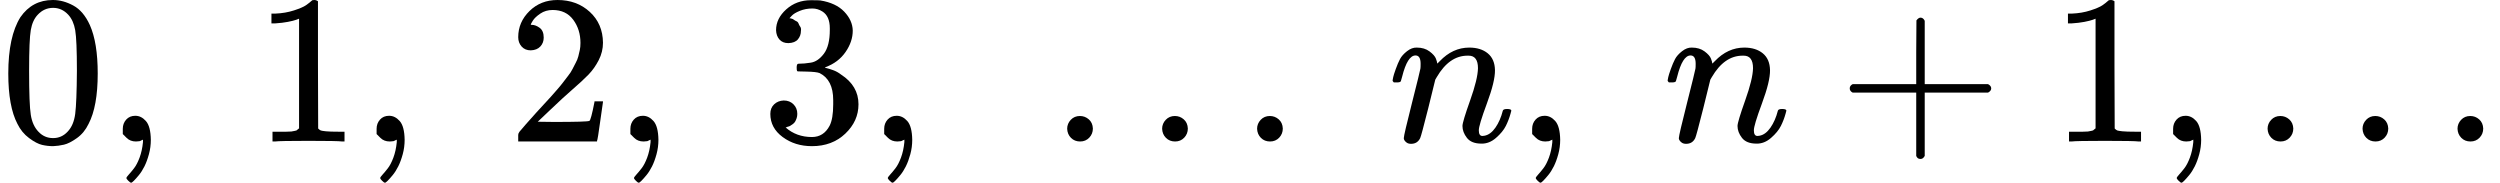 <svg version="1.1" style="vertical-align: -0.439ex;" xmlns="http://www.w3.org/2000/svg" width="11767.8px" height="860px"   viewBox="0 -666 11767.8 860" xmlns:xlink="http://www.w3.org/1999/xlink"><defs><path id="MJX-2-TEX-N-30" d="M96 585Q152 666 249 666Q297 666 345 640T423 548Q460 465 460 320Q460 165 417 83Q397 41 362 16T301 -15T250 -22Q224 -22 198 -16T137 16T82 83Q39 165 39 320Q39 494 96 585ZM321 597Q291 629 250 629Q208 629 178 597Q153 571 145 525T137 333Q137 175 145 125T181 46Q209 16 250 16Q290 16 318 46Q347 76 354 130T362 333Q362 478 354 524T321 597Z"></path><path id="MJX-2-TEX-N-2C" d="M78 35T78 60T94 103T137 121Q165 121 187 96T210 8Q210 -27 201 -60T180 -117T154 -158T130 -185T117 -194Q113 -194 104 -185T95 -172Q95 -168 106 -156T131 -126T157 -76T173 -3V9L172 8Q170 7 167 6T161 3T152 1T140 0Q113 0 96 17Z"></path><path id="MJX-2-TEX-N-A0" d=""></path><path id="MJX-2-TEX-N-31" d="M213 578L200 573Q186 568 160 563T102 556H83V602H102Q149 604 189 617T245 641T273 663Q275 666 285 666Q294 666 302 660V361L303 61Q310 54 315 52T339 48T401 46H427V0H416Q395 3 257 3Q121 3 100 0H88V46H114Q136 46 152 46T177 47T193 50T201 52T207 57T213 61V578Z"></path><path id="MJX-2-TEX-N-32" d="M109 429Q82 429 66 447T50 491Q50 562 103 614T235 666Q326 666 387 610T449 465Q449 422 429 383T381 315T301 241Q265 210 201 149L142 93L218 92Q375 92 385 97Q392 99 409 186V189H449V186Q448 183 436 95T421 3V0H50V19V31Q50 38 56 46T86 81Q115 113 136 137Q145 147 170 174T204 211T233 244T261 278T284 308T305 340T320 369T333 401T340 431T343 464Q343 527 309 573T212 619Q179 619 154 602T119 569T109 550Q109 549 114 549Q132 549 151 535T170 489Q170 464 154 447T109 429Z"></path><path id="MJX-2-TEX-N-33" d="M127 463Q100 463 85 480T69 524Q69 579 117 622T233 665Q268 665 277 664Q351 652 390 611T430 522Q430 470 396 421T302 350L299 348Q299 347 308 345T337 336T375 315Q457 262 457 175Q457 96 395 37T238 -22Q158 -22 100 21T42 130Q42 158 60 175T105 193Q133 193 151 175T169 130Q169 119 166 110T159 94T148 82T136 74T126 70T118 67L114 66Q165 21 238 21Q293 21 321 74Q338 107 338 175V195Q338 290 274 322Q259 328 213 329L171 330L168 332Q166 335 166 348Q166 366 174 366Q202 366 232 371Q266 376 294 413T322 525V533Q322 590 287 612Q265 626 240 626Q208 626 181 615T143 592T132 580H135Q138 579 143 578T153 573T165 566T175 555T183 540T186 520Q186 498 172 481T127 463Z"></path><path id="MJX-2-TEX-N-2026" d="M78 60Q78 84 95 102T138 120Q162 120 180 104T199 61Q199 36 182 18T139 0T96 17T78 60ZM525 60Q525 84 542 102T585 120Q609 120 627 104T646 61Q646 36 629 18T586 0T543 17T525 60ZM972 60Q972 84 989 102T1032 120Q1056 120 1074 104T1093 61Q1093 36 1076 18T1033 0T990 17T972 60Z"></path><path id="MJX-2-TEX-I-1D45B" d="M21 287Q22 293 24 303T36 341T56 388T89 425T135 442Q171 442 195 424T225 390T231 369Q231 367 232 367L243 378Q304 442 382 442Q436 442 469 415T503 336T465 179T427 52Q427 26 444 26Q450 26 453 27Q482 32 505 65T540 145Q542 153 560 153Q580 153 580 145Q580 144 576 130Q568 101 554 73T508 17T439 -10Q392 -10 371 17T350 73Q350 92 386 193T423 345Q423 404 379 404H374Q288 404 229 303L222 291L189 157Q156 26 151 16Q138 -11 108 -11Q95 -11 87 -5T76 7T74 17Q74 30 112 180T152 343Q153 348 153 366Q153 405 129 405Q91 405 66 305Q60 285 60 284Q58 278 41 278H27Q21 284 21 287Z"></path><path id="MJX-2-TEX-N-2B" d="M56 237T56 250T70 270H369V420L370 570Q380 583 389 583Q402 583 409 568V270H707Q722 262 722 250T707 230H409V-68Q401 -82 391 -82H389H387Q375 -82 369 -68V230H70Q56 237 56 250Z"></path></defs><g stroke="currentColor" fill="currentColor" stroke-width="0" transform="scale(1,-1)"><g ><g ><use  xlink:href="#MJX-2-TEX-N-30"></use></g><g  transform="translate(500,0)"><use  xlink:href="#MJX-2-TEX-N-2C"></use></g><g  transform="translate(944.7,0)"><use  xlink:href="#MJX-2-TEX-N-A0"></use></g><g  transform="translate(1194.7,0)"><use  xlink:href="#MJX-2-TEX-N-31"></use></g><g  transform="translate(1694.7,0)"><use  xlink:href="#MJX-2-TEX-N-2C"></use></g><g  transform="translate(2139.3,0)"><use  xlink:href="#MJX-2-TEX-N-A0"></use></g><g  transform="translate(2389.3,0)"><use  xlink:href="#MJX-2-TEX-N-32"></use></g><g  transform="translate(2889.3,0)"><use  xlink:href="#MJX-2-TEX-N-2C"></use></g><g  transform="translate(3334,0)"><use  xlink:href="#MJX-2-TEX-N-A0"></use></g><g  transform="translate(3584,0)"><use  xlink:href="#MJX-2-TEX-N-33"></use></g><g  transform="translate(4084,0)"><use  xlink:href="#MJX-2-TEX-N-2C"></use></g><g  transform="translate(4528.7,0)"><use  xlink:href="#MJX-2-TEX-N-A0"></use></g><g  transform="translate(4945.3,0)"><use  xlink:href="#MJX-2-TEX-N-2026"></use></g><g  transform="translate(6284,0)"><use  xlink:href="#MJX-2-TEX-N-A0"></use></g><g  transform="translate(6534,0)"><use  xlink:href="#MJX-2-TEX-I-1D45B"></use></g><g  transform="translate(7134,0)"><use  xlink:href="#MJX-2-TEX-N-2C"></use></g><g  transform="translate(7578.7,0)"><use  xlink:href="#MJX-2-TEX-N-A0"></use></g><g  transform="translate(7828.7,0)"><use  xlink:href="#MJX-2-TEX-I-1D45B"></use></g><g  transform="translate(8650.9,0)"><use  xlink:href="#MJX-2-TEX-N-2B"></use></g><g  transform="translate(9651.1,0)"><use  xlink:href="#MJX-2-TEX-N-31"></use></g><g  transform="translate(10151.1,0)"><use  xlink:href="#MJX-2-TEX-N-2C"></use></g><g  transform="translate(10595.8,0)"><use  xlink:href="#MJX-2-TEX-N-2026"></use></g></g></g></svg>